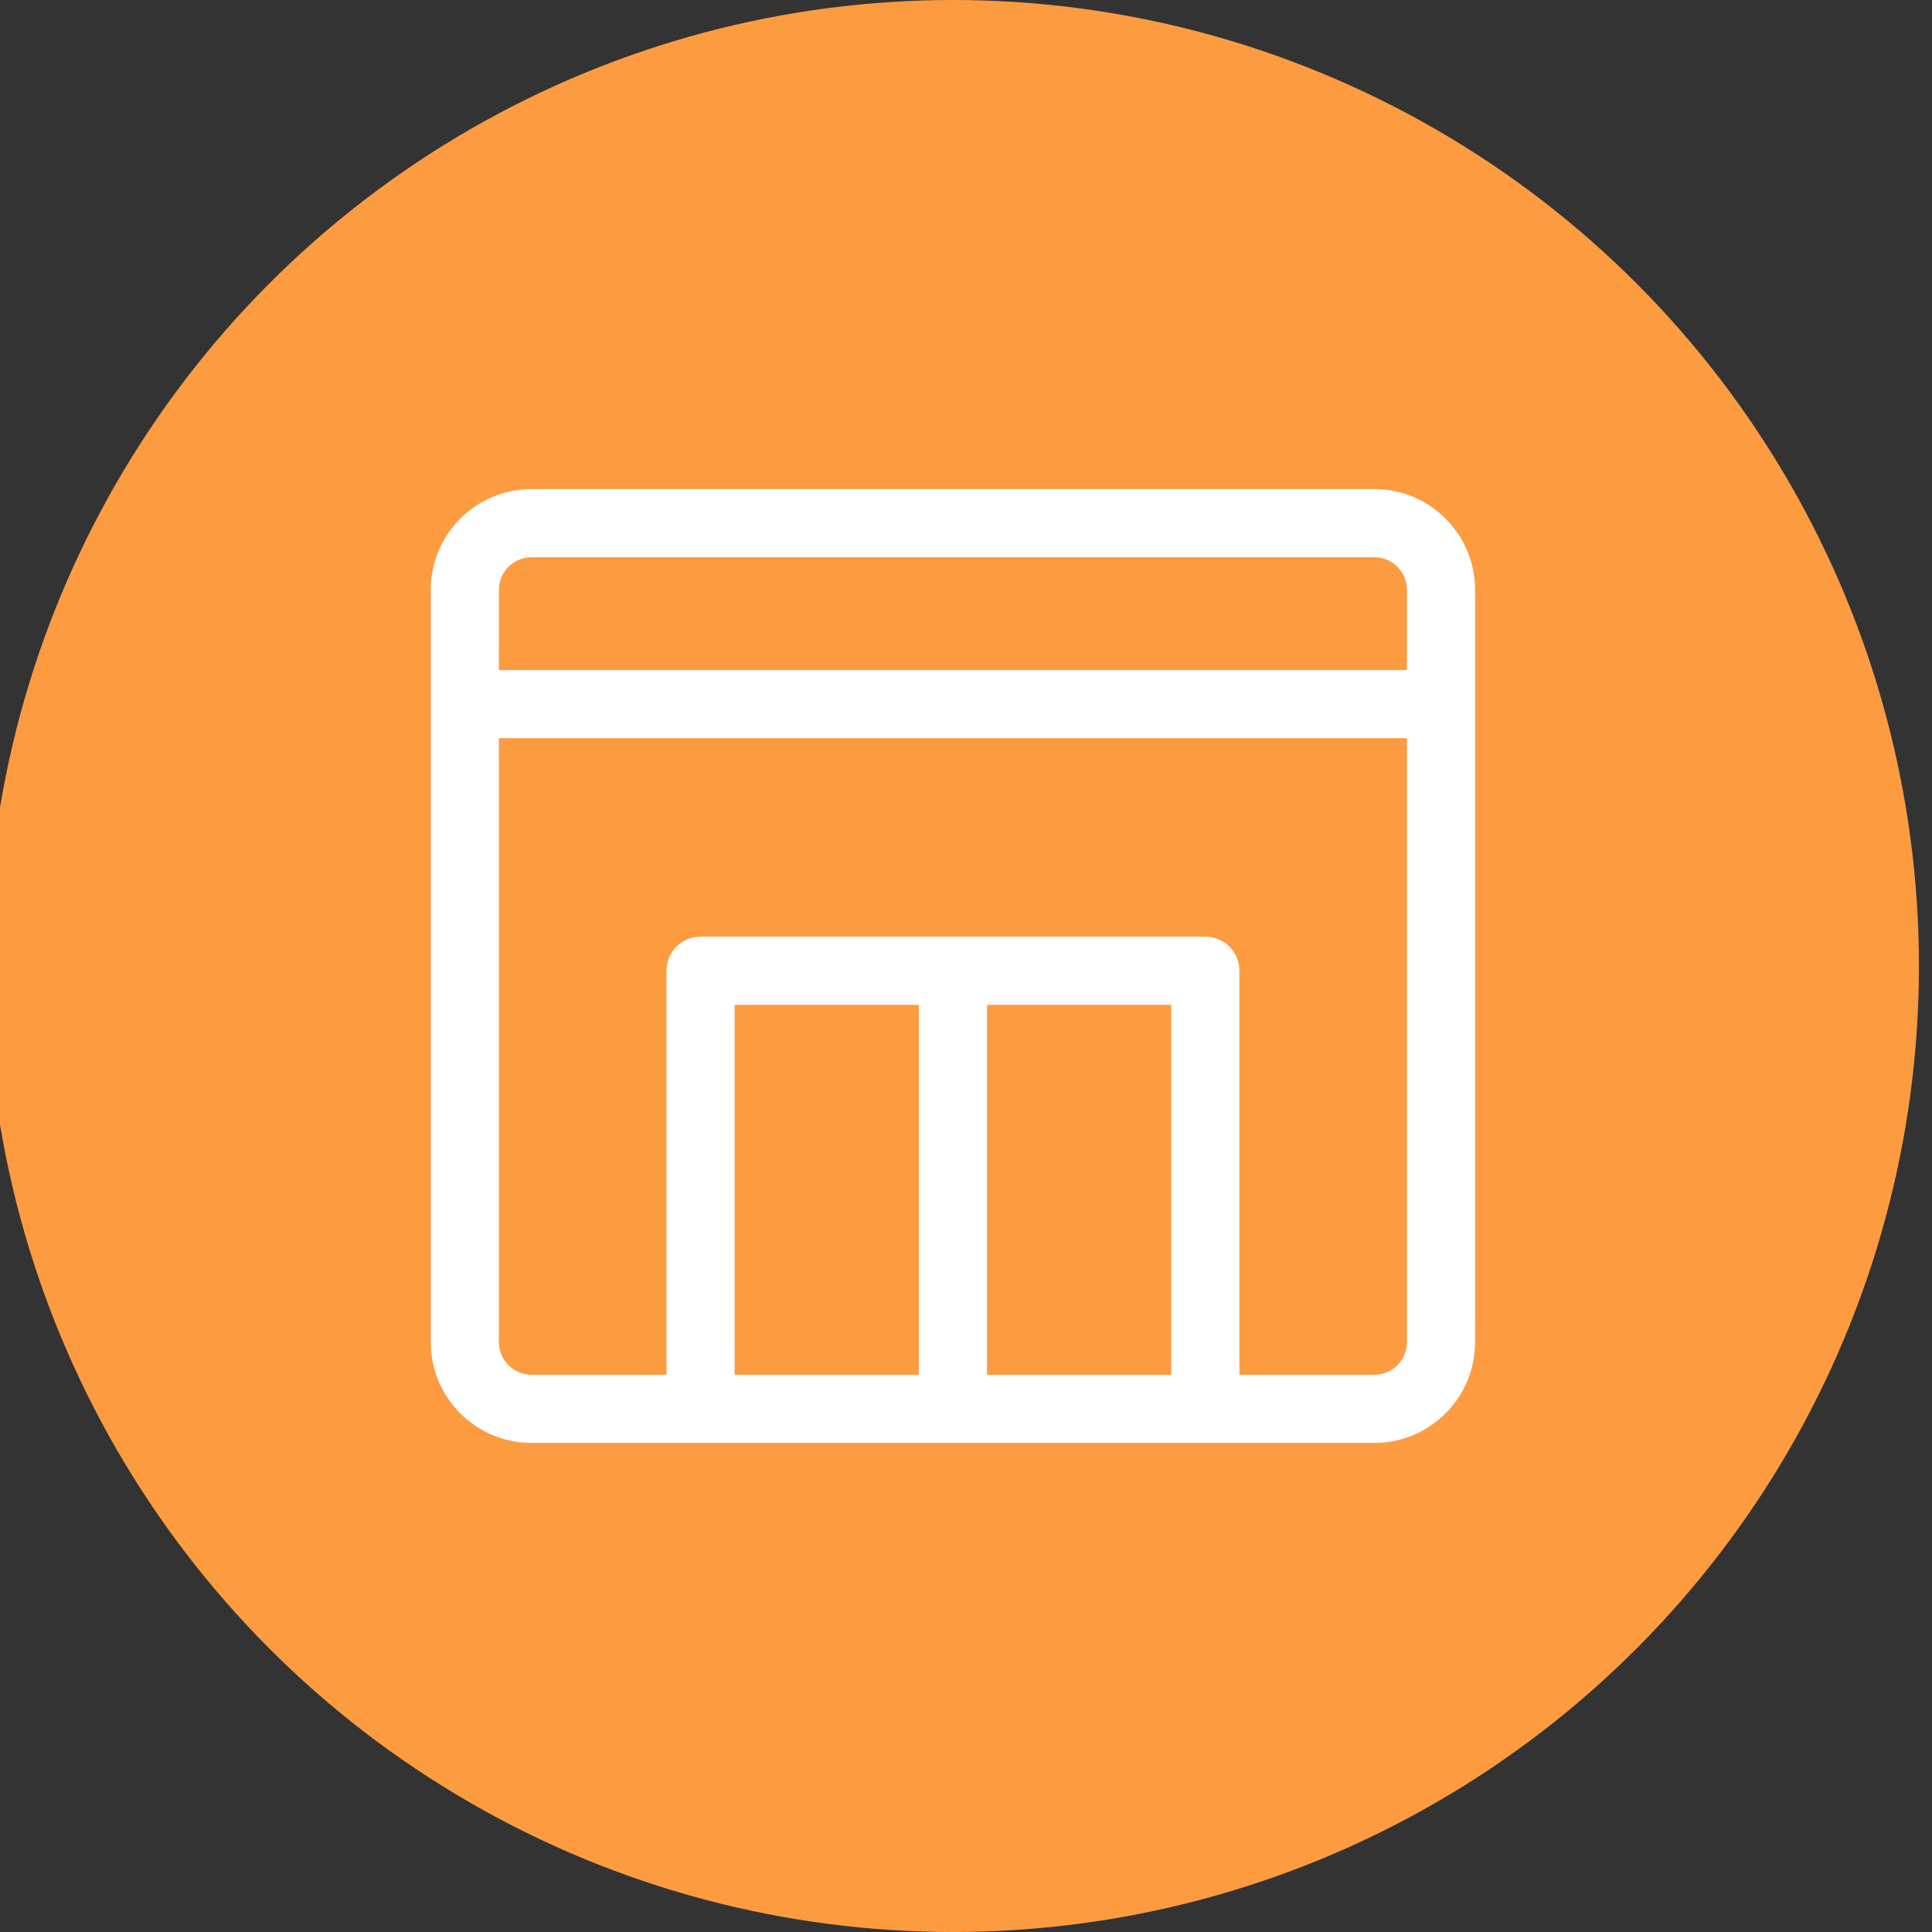 <?xml version="1.0" encoding="UTF-8"?>
<svg id="a" data-name="レイヤー 1" xmlns="http://www.w3.org/2000/svg" viewBox="0 0 74 74" width="74" height="74">
  <rect x="0" y="0" width="74" height="74" fill="#333333" stroke="none"/>
  <defs>
    <style>
      .b {
        fill: #fd9b41;
      }

      .b, .c {
        stroke-width: 0px;
      }

      .c {
        fill: #fff;
      }
    </style>
  </defs>
  <circle class="b" cx="36.5" cy="37" r="37"/>
  <path class="c" d="M52.642,18.733H20.358c-2.127,0-3.858,1.731-3.858,3.858v28.818c0,2.128,1.731,3.858,3.858,3.858h32.283c2.127,0,3.858-1.731,3.858-3.858v-28.818c0-2.128-1.731-3.858-3.858-3.858ZM20.358,21.343h32.283c.689,0,1.249.56,1.249,1.249v3.073H19.11v-3.073c0-.688.56-1.249,1.249-1.249ZM44.862,52.657h-7.057v-14.17h7.057v14.17ZM35.195,52.657h-7.057v-14.17h7.057v14.17ZM52.642,52.657h-5.17v-15.475c0-.721-.584-1.305-1.305-1.305h-19.334c-.72,0-1.305.584-1.305,1.305v15.475h-5.17c-.689,0-1.249-.56-1.249-1.249v-23.135h34.781v23.135c0,.688-.56,1.249-1.249,1.249Z"/>
</svg>